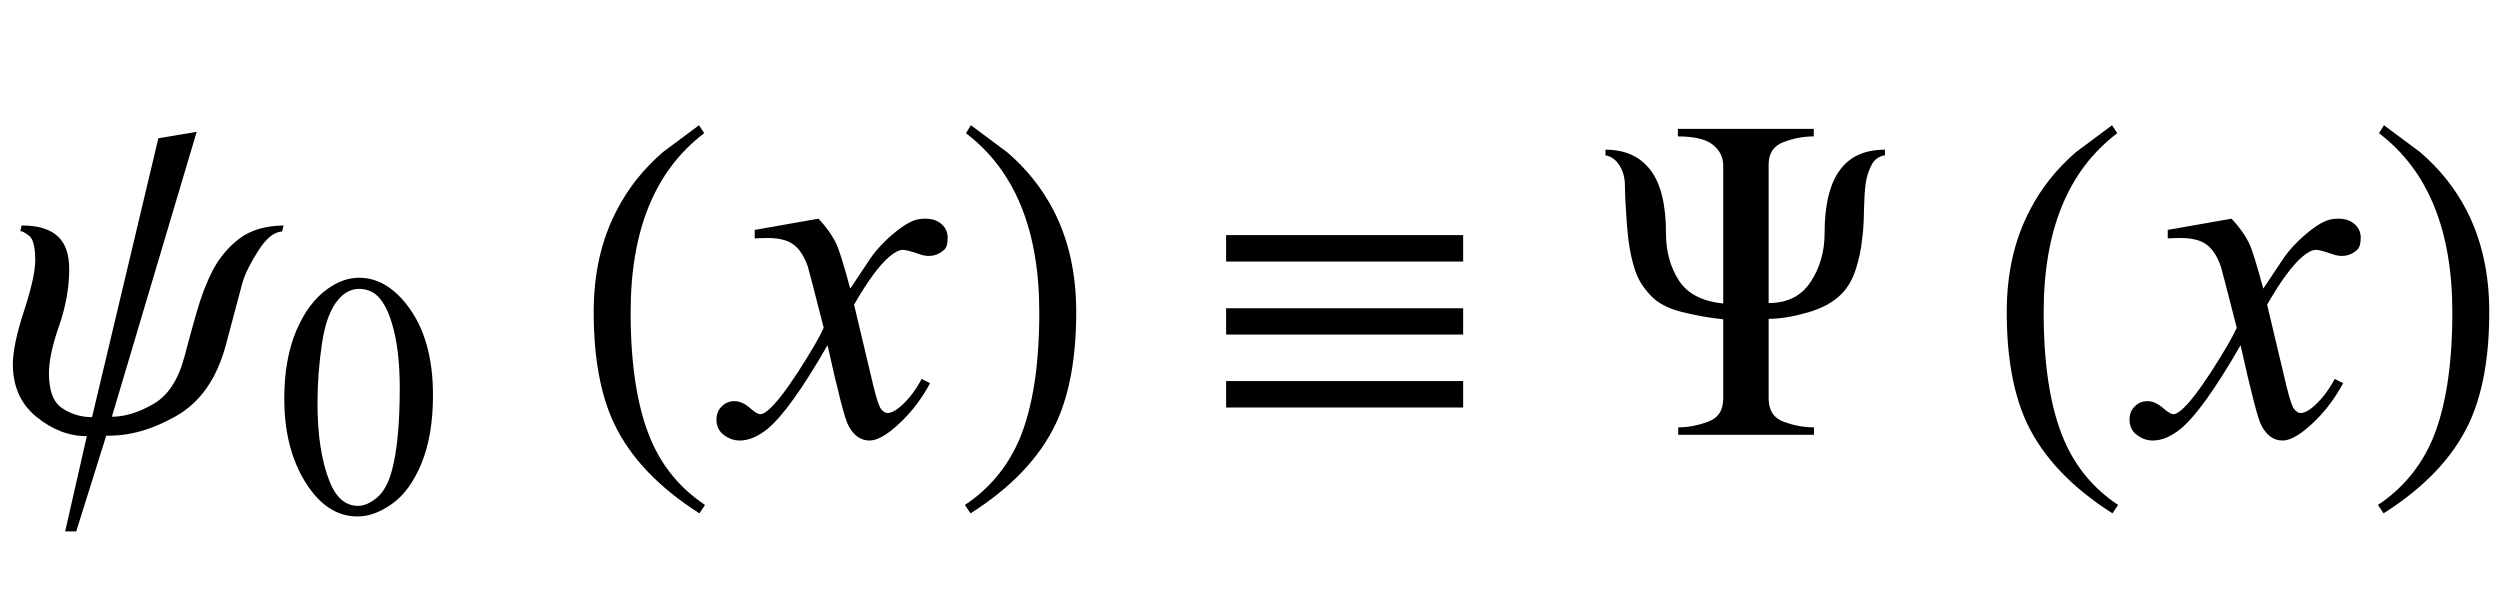 <?xml version="1.0" encoding="UTF-8"?>
<svg xmlns="http://www.w3.org/2000/svg" xmlns:xlink="http://www.w3.org/1999/xlink"  viewBox="0 0 92 22" version="1.1">
<defs>
<g>
<symbol overflow="visible" id="glyph0-0">
<path style="stroke:none;" d="M 1.062 0 L 1.062 -13.598 L 7.438 -13.598 L 7.438 0 Z M 2.125 -1.062 L 6.375 -1.062 L 6.375 -12.535 L 2.125 -12.535 Z M 2.125 -1.062 "/>
</symbol>
<symbol overflow="visible" id="glyph0-1">
<path style="stroke:none;" d="M 10.434 -7.703 L 10.383 -7.48 C 10.09 -7.469 9.797 -7.234 9.504 -6.773 C 9.211 -6.312 9.016 -5.922 8.922 -5.594 L 8.309 -3.297 C 7.977 -2.062 7.367 -1.191 6.48 -0.688 C 5.59 -0.184 4.734 0.055 3.91 0.031 L 2.805 3.555 L 2.398 3.555 L 3.195 0.051 C 2.539 0.051 1.918 -0.188 1.34 -0.66 C 0.762 -1.133 0.473 -1.777 0.473 -2.598 C 0.473 -3.062 0.609 -3.715 0.883 -4.555 C 1.156 -5.391 1.297 -6.016 1.297 -6.426 C 1.297 -6.914 1.219 -7.211 1.07 -7.324 C 0.922 -7.438 0.812 -7.496 0.746 -7.496 L 0.797 -7.703 C 1.391 -7.703 1.828 -7.574 2.117 -7.312 C 2.406 -7.055 2.547 -6.648 2.547 -6.102 C 2.547 -5.422 2.422 -4.723 2.176 -4.012 C 1.926 -3.301 1.801 -2.719 1.801 -2.258 C 1.801 -1.617 1.965 -1.188 2.297 -0.973 C 2.625 -0.758 2.988 -0.648 3.387 -0.648 L 5.828 -10.914 L 7.238 -11.148 L 4.117 -0.664 C 4.594 -0.664 5.102 -0.82 5.645 -1.133 C 6.188 -1.445 6.57 -2.035 6.797 -2.906 C 6.914 -3.359 7.059 -3.883 7.227 -4.477 C 7.395 -5.074 7.594 -5.594 7.82 -6.035 C 8.07 -6.512 8.398 -6.906 8.809 -7.219 C 9.219 -7.531 9.758 -7.691 10.434 -7.703 Z M 10.434 -7.703 "/>
</symbol>
<symbol overflow="visible" id="glyph0-2">
<path style="stroke:none;" d="M 4.945 2.582 L 4.738 2.891 C 3.246 1.941 2.199 0.844 1.602 -0.406 C 1.098 -1.469 0.848 -2.84 0.848 -4.523 C 0.848 -5.93 1.129 -7.176 1.695 -8.258 C 2.109 -9.066 2.676 -9.781 3.395 -10.402 C 3.836 -10.734 4.281 -11.062 4.723 -11.391 L 4.914 -11.098 C 3.109 -9.73 2.207 -7.535 2.207 -4.508 C 2.207 -2.543 2.457 -0.98 2.953 0.184 C 3.379 1.184 4.047 1.984 4.945 2.582 Z M 4.945 2.582 "/>
</symbol>
<symbol overflow="visible" id="glyph0-3">
<path style="stroke:none;" d="M 4.605 -4.523 C 4.605 -2.84 4.355 -1.469 3.852 -0.406 C 3.258 0.844 2.215 1.941 0.715 2.891 L 0.508 2.582 C 1.41 1.984 2.074 1.184 2.508 0.184 C 3 -0.98 3.246 -2.543 3.246 -4.508 C 3.246 -7.535 2.348 -9.73 0.547 -11.098 L 0.73 -11.391 C 1.172 -11.062 1.617 -10.734 2.059 -10.402 C 2.785 -9.781 3.352 -9.066 3.77 -8.258 C 4.328 -7.176 4.605 -5.93 4.605 -4.523 Z M 4.605 -4.523 "/>
</symbol>
<symbol overflow="visible" id="glyph0-4">
<path style="stroke:none;" d="M 9.844 -6.375 L 1.121 -6.375 L 1.121 -7.348 L 9.844 -7.348 Z M 9.844 -3.688 L 1.121 -3.688 L 1.121 -4.656 L 9.844 -4.656 Z M 9.844 -1.004 L 1.121 -1.004 L 1.121 -1.977 L 9.844 -1.977 Z M 9.844 -1.004 "/>
</symbol>
<symbol overflow="visible" id="glyph0-5">
<path style="stroke:none;" d="M 10.367 -10.285 C 10.141 -10.25 9.973 -10.129 9.867 -9.918 C 9.758 -9.707 9.688 -9.473 9.652 -9.215 C 9.621 -8.977 9.602 -8.652 9.594 -8.238 C 9.59 -7.828 9.566 -7.465 9.52 -7.156 C 9.488 -6.816 9.41 -6.461 9.293 -6.09 C 9.172 -5.715 8.996 -5.41 8.758 -5.172 C 8.457 -4.871 8.043 -4.648 7.508 -4.496 C 6.973 -4.344 6.5 -4.266 6.086 -4.266 L 6.086 -1.344 C 6.086 -0.902 6.27 -0.613 6.645 -0.477 C 7.02 -0.34 7.387 -0.273 7.754 -0.273 L 7.754 0 L 2.758 0 L 2.758 -0.273 C 3.105 -0.273 3.469 -0.34 3.848 -0.477 C 4.227 -0.613 4.414 -0.898 4.414 -1.328 L 4.414 -4.25 C 3.883 -4.305 3.367 -4.398 2.863 -4.527 C 2.359 -4.656 1.984 -4.863 1.734 -5.137 C 1.465 -5.422 1.273 -5.73 1.168 -6.062 C 1.059 -6.398 0.98 -6.758 0.93 -7.141 C 0.891 -7.453 0.859 -7.82 0.836 -8.238 C 0.809 -8.656 0.797 -8.965 0.797 -9.164 C 0.797 -9.453 0.73 -9.699 0.598 -9.91 C 0.465 -10.121 0.293 -10.246 0.082 -10.285 L 0.082 -10.492 C 0.797 -10.492 1.348 -10.246 1.73 -9.75 C 2.117 -9.254 2.309 -8.469 2.309 -7.395 C 2.309 -6.75 2.465 -6.18 2.777 -5.688 C 3.09 -5.195 3.637 -4.91 4.414 -4.832 L 4.414 -9.91 C 4.414 -10.215 4.289 -10.469 4.031 -10.676 C 3.773 -10.879 3.344 -10.98 2.746 -10.98 L 2.746 -11.258 L 7.746 -11.258 L 7.746 -10.98 C 7.379 -10.98 7.012 -10.914 6.641 -10.773 C 6.27 -10.637 6.086 -10.359 6.086 -9.945 L 6.086 -4.848 C 6.777 -4.848 7.293 -5.109 7.633 -5.629 C 7.973 -6.148 8.145 -6.742 8.145 -7.414 C 8.145 -8.438 8.324 -9.207 8.691 -9.719 C 9.055 -10.234 9.613 -10.492 10.367 -10.492 Z M 10.367 -10.285 "/>
</symbol>
<symbol overflow="visible" id="glyph1-0">
<path style="stroke:none;" d="M 1.773 0 L 1.773 -7.988 L 8.164 -7.988 L 8.164 0 Z M 1.973 -0.199 L 7.961 -0.199 L 7.961 -7.789 L 1.973 -7.789 Z M 1.973 -0.199 "/>
</symbol>
<symbol overflow="visible" id="glyph1-1">
<path style="stroke:none;" d="M 0.461 -4.18 C 0.461 -5.145 0.605 -5.977 0.898 -6.676 C 1.191 -7.371 1.578 -7.891 2.059 -8.23 C 2.434 -8.5 2.82 -8.637 3.219 -8.637 C 3.867 -8.637 4.453 -8.305 4.969 -7.645 C 5.613 -6.824 5.934 -5.715 5.934 -4.312 C 5.934 -3.332 5.793 -2.496 5.512 -1.809 C 5.227 -1.121 4.867 -0.625 4.426 -0.316 C 3.988 -0.004 3.566 0.148 3.156 0.148 C 2.352 0.148 1.68 -0.328 1.141 -1.277 C 0.688 -2.082 0.461 -3.051 0.461 -4.18 Z M 1.684 -4.023 C 1.684 -2.859 1.828 -1.91 2.117 -1.172 C 2.352 -0.555 2.707 -0.242 3.176 -0.242 C 3.402 -0.242 3.633 -0.344 3.875 -0.547 C 4.117 -0.75 4.301 -1.086 4.426 -1.559 C 4.617 -2.273 4.711 -3.285 4.711 -4.586 C 4.711 -5.551 4.613 -6.355 4.41 -7 C 4.262 -7.48 4.07 -7.82 3.832 -8.02 C 3.66 -8.156 3.453 -8.227 3.215 -8.227 C 2.93 -8.227 2.68 -8.098 2.457 -7.844 C 2.16 -7.5 1.957 -6.957 1.848 -6.215 C 1.738 -5.477 1.684 -4.746 1.684 -4.023 Z M 1.684 -4.023 "/>
</symbol>
<symbol overflow="visible" id="glyph2-0">
<path style="stroke:none;" d="M 2.496 0 L 2.496 -11.25 L 11.496 -11.25 L 11.496 0 Z M 2.777 -0.281 L 11.215 -0.281 L 11.215 -10.969 L 2.777 -10.969 Z M 2.777 -0.281 "/>
</symbol>
<symbol overflow="visible" id="glyph2-1">
<path style="stroke:none;" d="M 3.121 -7.953 C 3.406 -7.648 3.625 -7.344 3.77 -7.039 C 3.875 -6.828 4.047 -6.273 4.289 -5.379 L 5.062 -6.539 C 5.266 -6.82 5.516 -7.09 5.809 -7.344 C 6.102 -7.598 6.359 -7.773 6.582 -7.867 C 6.723 -7.926 6.879 -7.953 7.047 -7.953 C 7.301 -7.953 7.5 -7.887 7.652 -7.75 C 7.801 -7.617 7.875 -7.453 7.875 -7.258 C 7.875 -7.035 7.832 -6.883 7.742 -6.805 C 7.578 -6.656 7.391 -6.582 7.18 -6.582 C 7.059 -6.582 6.926 -6.609 6.785 -6.664 C 6.508 -6.758 6.324 -6.805 6.23 -6.805 C 6.09 -6.805 5.922 -6.719 5.73 -6.555 C 5.367 -6.25 4.934 -5.664 4.43 -4.789 L 5.148 -1.766 C 5.262 -1.305 5.355 -1.027 5.43 -0.938 C 5.508 -0.844 5.586 -0.801 5.66 -0.801 C 5.781 -0.801 5.926 -0.867 6.09 -1 C 6.414 -1.27 6.688 -1.625 6.918 -2.055 L 7.227 -1.898 C 6.855 -1.207 6.387 -0.633 5.82 -0.176 C 5.496 0.082 5.223 0.211 5 0.211 C 4.672 0.211 4.414 0.027 4.219 -0.344 C 4.094 -0.57 3.84 -1.555 3.453 -3.297 C 2.539 -1.707 1.809 -0.688 1.258 -0.227 C 0.898 0.066 0.555 0.211 0.219 0.211 C -0.016 0.211 -0.227 0.125 -0.422 -0.043 C -0.562 -0.172 -0.633 -0.344 -0.633 -0.562 C -0.633 -0.758 -0.57 -0.918 -0.438 -1.047 C -0.309 -1.176 -0.152 -1.238 0.035 -1.238 C 0.223 -1.238 0.422 -1.145 0.633 -0.957 C 0.785 -0.824 0.902 -0.758 0.984 -0.758 C 1.055 -0.758 1.145 -0.805 1.258 -0.898 C 1.531 -1.121 1.906 -1.602 2.383 -2.336 C 2.855 -3.074 3.168 -3.609 3.312 -3.938 C 2.949 -5.359 2.754 -6.113 2.727 -6.195 C 2.59 -6.578 2.414 -6.848 2.195 -7.004 C 1.98 -7.164 1.66 -7.242 1.238 -7.242 C 1.105 -7.242 0.949 -7.234 0.773 -7.227 L 0.773 -7.539 Z M 3.121 -7.953 "/>
</symbol>
</g>
</defs>
<g id="surface481454">
<g style="fill:rgb(0%,0%,0%);fill-opacity:1;">
  <use xlink:href="#glyph0-1" x="0" y="16"/>
</g>
<g style="fill:rgb(0%,0%,0%);fill-opacity:1;">
  <use xlink:href="#glyph1-1" x="10" y="18.858"/>
</g>
<g style="fill:rgb(0%,0%,0%);fill-opacity:1;">
  <use xlink:href="#glyph0-2" x="21" y="16"/>
</g>
<g style="fill:rgb(0%,0%,0%);fill-opacity:1;">
  <use xlink:href="#glyph2-1" x="27" y="16"/>
</g>
<g style="fill:rgb(0%,0%,0%);fill-opacity:1;">
  <use xlink:href="#glyph0-3" x="35" y="16"/>
</g>
<g style="fill:rgb(0%,0%,0%);fill-opacity:1;">
  <use xlink:href="#glyph0-4" x="44" y="16"/>
</g>
<g style="fill:rgb(0%,0%,0%);fill-opacity:1;">
  <use xlink:href="#glyph0-5" x="59" y="16"/>
</g>
<g style="fill:rgb(0%,0%,0%);fill-opacity:1;">
  <use xlink:href="#glyph0-2" x="73" y="16"/>
</g>
<g style="fill:rgb(0%,0%,0%);fill-opacity:1;">
  <use xlink:href="#glyph2-1" x="79" y="16"/>
</g>
<g style="fill:rgb(0%,0%,0%);fill-opacity:1;">
  <use xlink:href="#glyph0-3" x="87" y="16"/>
</g>
</g>
</svg>